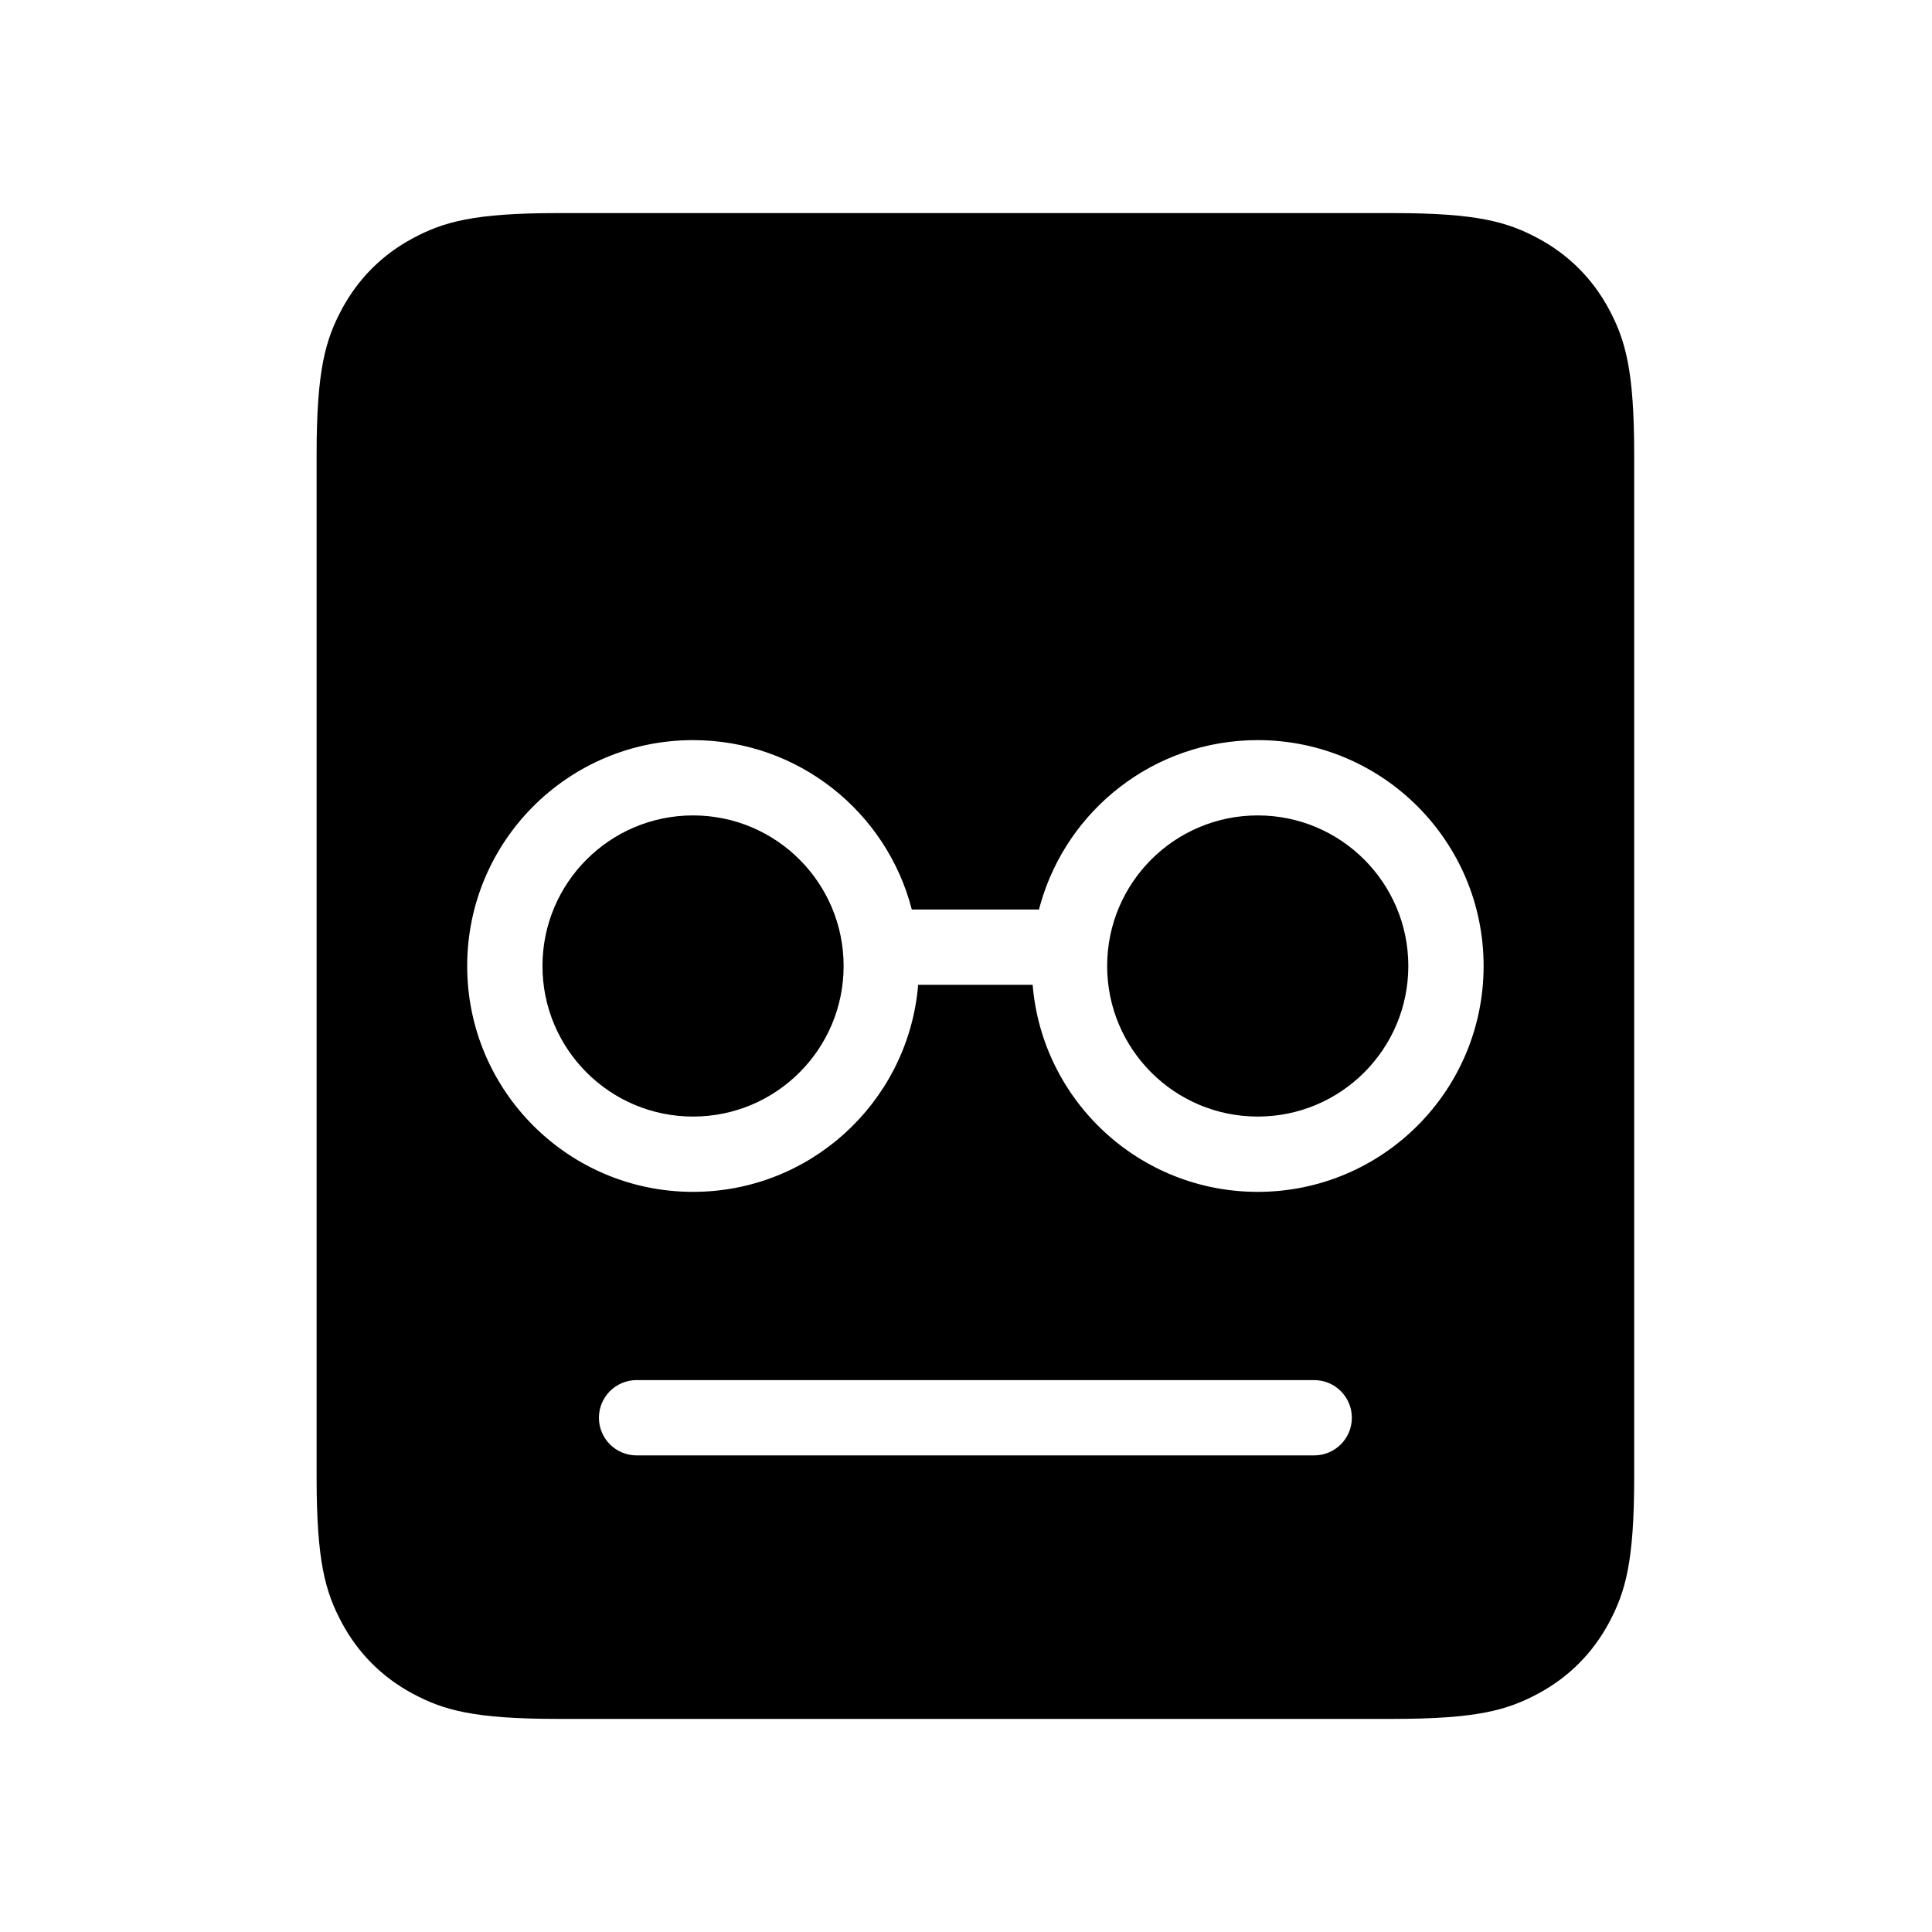 <?xml version="1.0" encoding="UTF-8"?>
<!-- Uploaded to: ICON Repo, www.svgrepo.com, Generator: ICON Repo Mixer Tools -->
<svg fill="#000000" width="800px" height="800px" version="1.1" viewBox="144 144 512 512" xmlns="http://www.w3.org/2000/svg">
 <path d="m513.13 200.47c22.238 0 30.301 2.316 38.43 6.664 8.129 4.348 14.508 10.727 18.855 18.855 4.348 8.129 6.66 16.191 6.66 38.43v271.16c0 22.234-2.312 30.297-6.66 38.426-4.348 8.129-10.727 14.508-18.855 18.855-8.129 4.348-16.191 6.664-38.43 6.664h-221.28c-22.234 0-30.301-2.316-38.43-6.664-8.129-4.348-14.508-10.727-18.855-18.855-4.348-8.129-6.66-16.191-6.66-38.426v-271.16c0-22.238 2.312-30.301 6.66-38.43 4.348-8.129 10.727-14.508 18.855-18.855 8.129-4.348 16.195-6.664 38.43-6.664zm-20.852 309.27h-179.58c-5.508 0-9.977 4.469-9.977 9.977 0 5.512 4.469 9.977 9.977 9.977h179.58c5.508 0 9.977-4.465 9.977-9.977 0-5.508-4.469-9.977-9.977-9.977zm-14.965-169.6c-27.375 0-50.461 18.375-57.586 43.465l-0.387 1.43h-33.703c-6.644-25.82-30.078-44.895-57.973-44.895-33.059 0-59.855 26.801-59.855 59.859s26.797 59.855 59.855 59.855c30.875 0 56.289-23.371 59.516-53.387l0.141-1.48h30.34c2.535 30.727 28.273 54.867 59.652 54.867 33.059 0 59.859-26.797 59.859-59.855s-26.801-59.859-59.859-59.859zm0 19.953c22.039 0 39.906 17.867 39.906 39.906s-17.867 39.902-39.906 39.902c-22.039 0-39.906-17.863-39.906-39.902s17.867-39.906 39.906-39.906zm-149.65 0c22.039 0 39.906 17.867 39.906 39.906s-17.867 39.902-39.906 39.902c-22.039 0-39.902-17.863-39.902-39.902s17.863-39.906 39.902-39.906z" fill-rule="evenodd"/>
</svg>